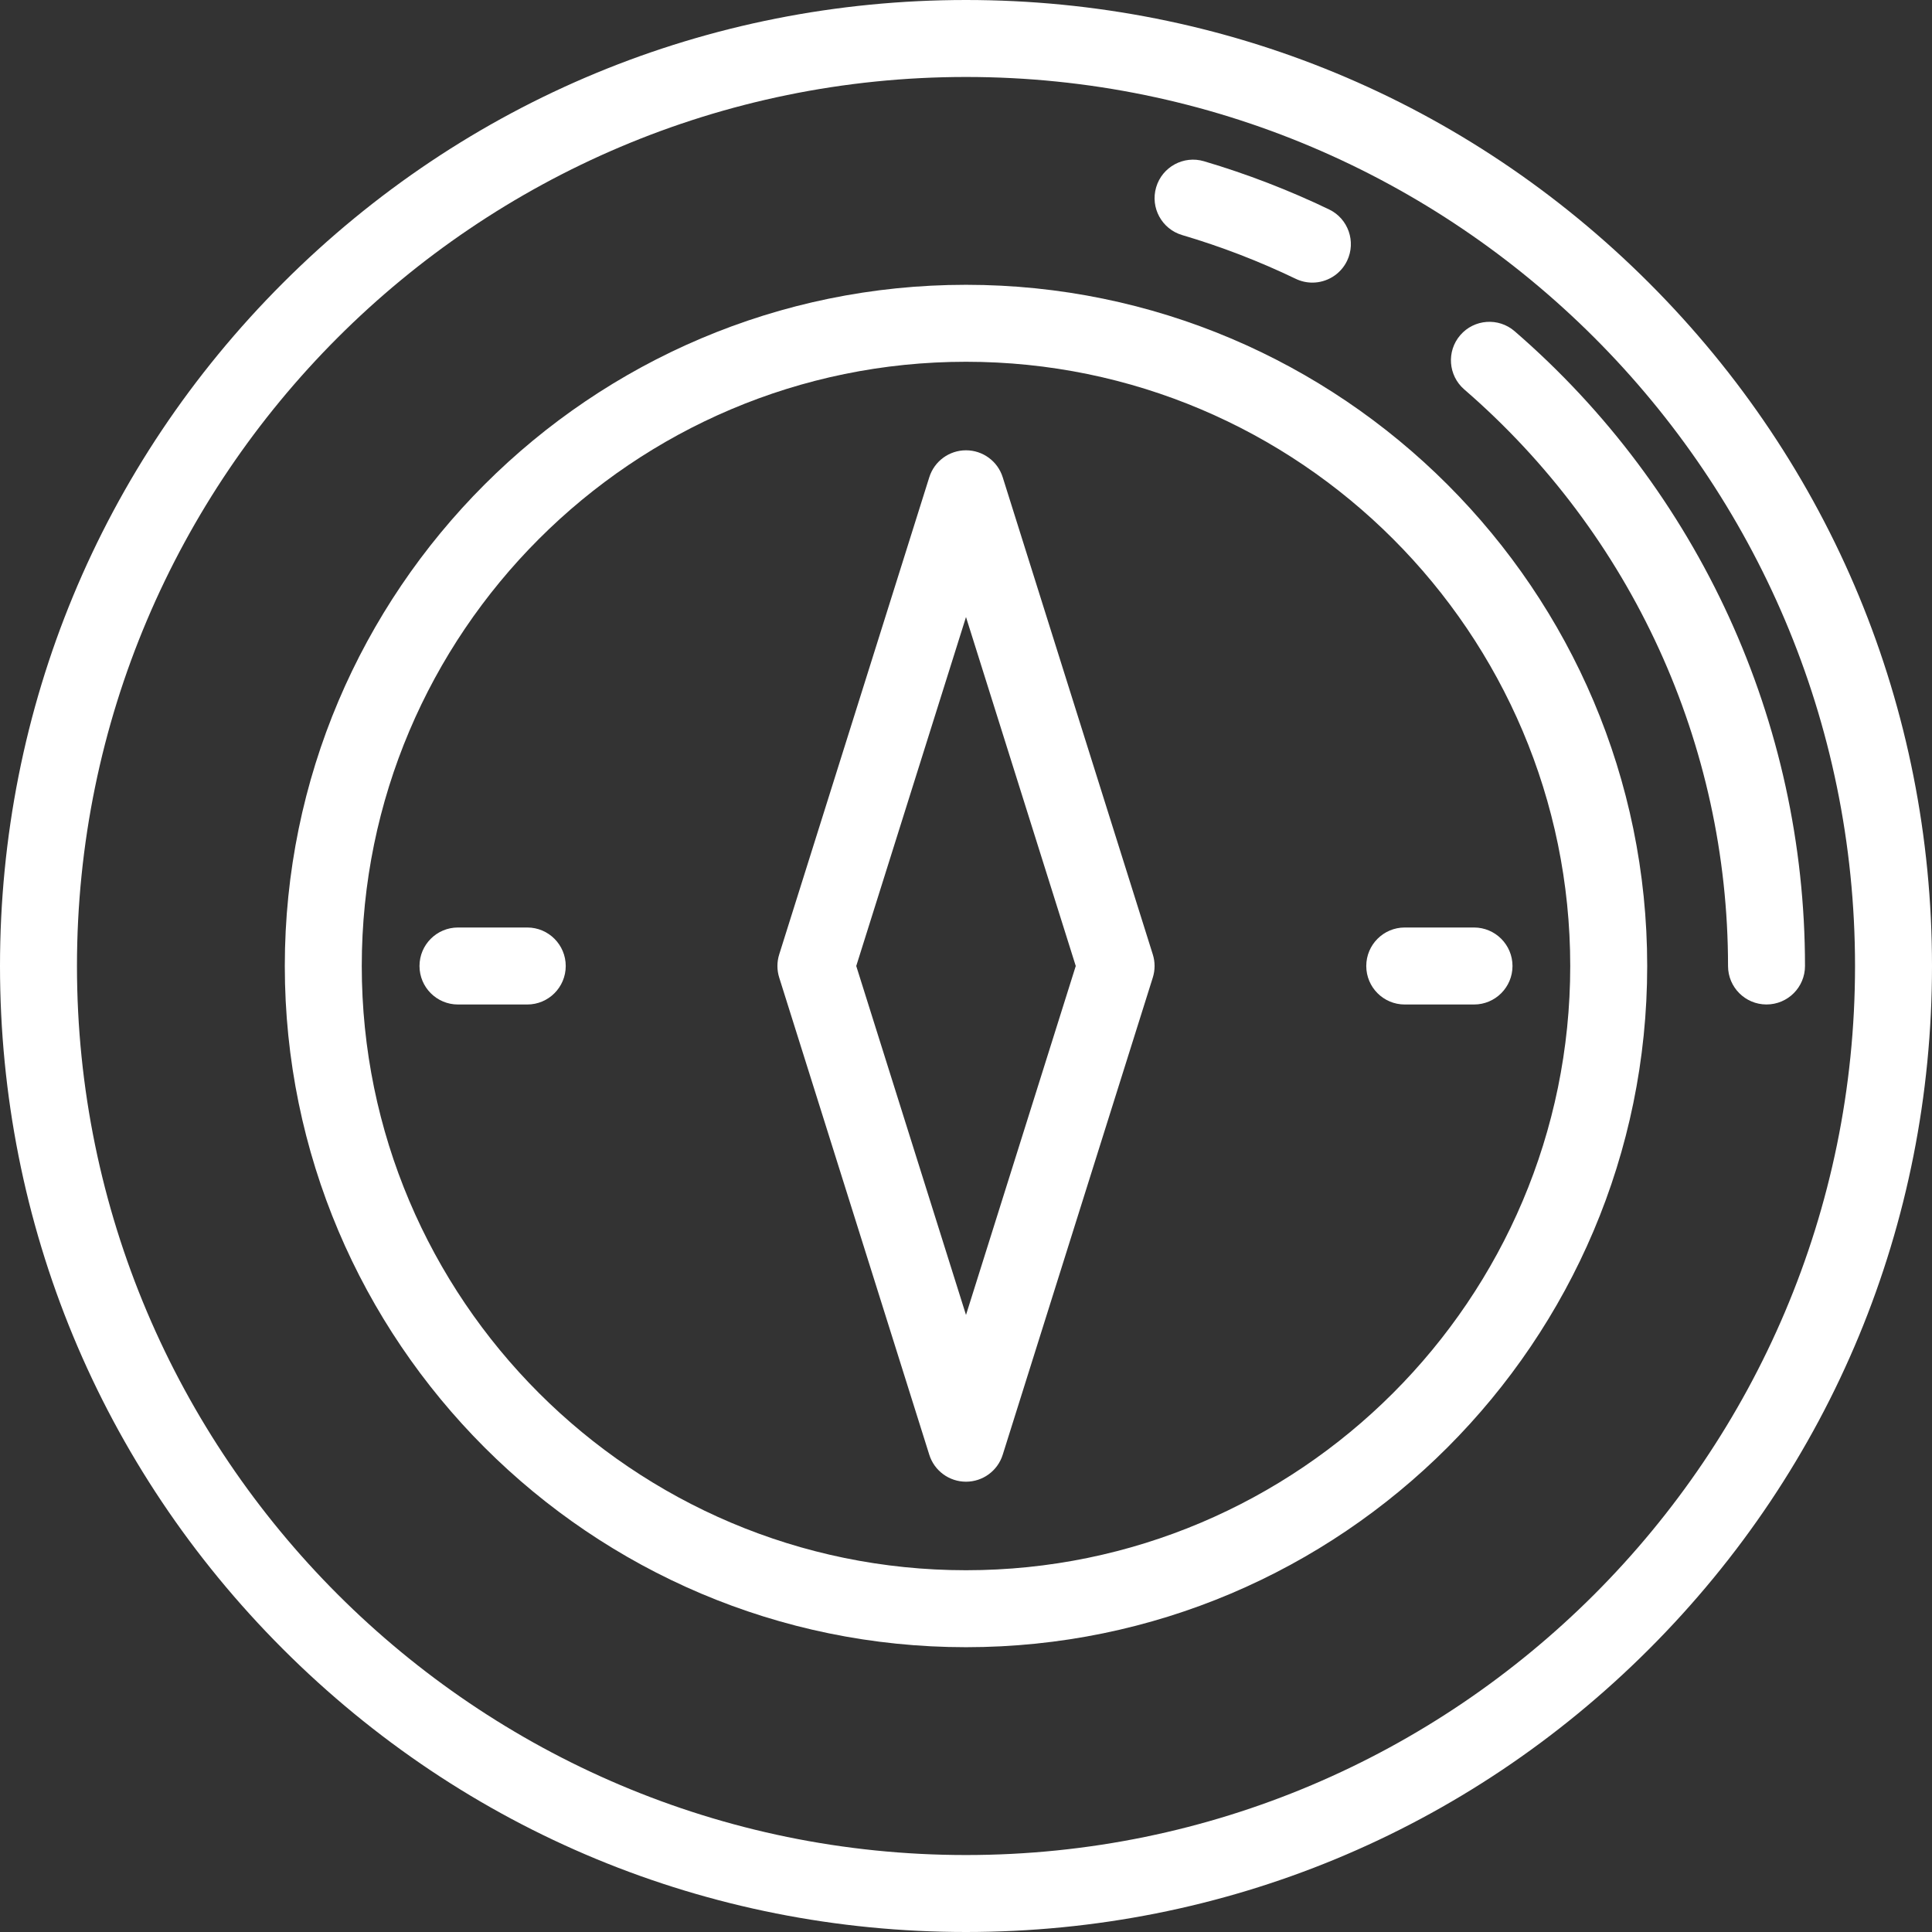 <?xml version="1.0" encoding="UTF-8"?> <svg xmlns="http://www.w3.org/2000/svg" width="68" height="68" viewBox="0 0 68 68" fill="none"><rect x="0" y="0" width="68" height="68" fill="#333333" stroke="none"/><path d="M58.042 9.959C51.62 3.537 43.082 0 34 0C24.918 0 16.38 3.537 9.959 9.959C3.537 16.38 0 24.918 0 34C0 43.082 3.537 51.62 9.959 58.042C16.38 64.463 24.918 68 34 68C43.082 68 51.62 64.463 58.042 58.042C64.463 51.62 68 43.082 68 34C68 24.918 64.463 16.38 58.042 9.959ZM34 65.291C16.746 65.291 2.709 51.254 2.709 34C2.709 16.746 16.746 2.709 34 2.709C51.254 2.709 65.291 16.746 65.291 34C65.291 51.254 51.254 65.291 34 65.291Z" fill="white"></path><path d="M34 10.024C20.78 10.024 10.024 20.78 10.024 34C10.024 47.22 20.78 57.976 34 57.976C47.22 57.976 57.976 47.22 57.976 34C57.976 20.78 47.22 10.024 34 10.024ZM34 55.267C22.273 55.267 12.733 45.727 12.733 34C12.733 22.273 22.273 12.733 34 12.733C45.727 12.733 55.267 22.273 55.267 34C55.267 45.727 45.727 55.267 34 55.267Z" fill="white"></path><path d="M40.575 33.594L35.292 16.797C35.115 16.233 34.592 15.849 34 15.849C33.408 15.849 32.885 16.233 32.708 16.797L27.425 33.594C27.342 33.858 27.342 34.142 27.425 34.406L32.708 51.203C32.885 51.767 33.408 52.151 34 52.151C34.592 52.151 35.115 51.767 35.292 51.203L40.575 34.406C40.658 34.142 40.658 33.858 40.575 33.594ZM34 46.282L30.137 34L34 21.718L37.863 34L34 46.282Z" fill="white"></path><path d="M18.558 32.645H16.119C15.371 32.645 14.765 33.252 14.765 34C14.765 34.748 15.371 35.355 16.119 35.355H18.558C19.306 35.355 19.912 34.748 19.912 34C19.912 33.252 19.306 32.645 18.558 32.645Z" fill="white"></path><path d="M51.881 32.645H49.442C48.694 32.645 48.088 33.252 48.088 34C48.088 34.748 48.694 35.355 49.442 35.355H51.881C52.629 35.355 53.235 34.748 53.235 34C53.235 33.252 52.628 32.645 51.881 32.645Z" fill="white"></path><path d="M46.779 7.371C45.363 6.691 43.882 6.12 42.376 5.675C41.659 5.463 40.905 5.873 40.693 6.591C40.481 7.308 40.891 8.062 41.609 8.274C42.976 8.677 44.32 9.195 45.605 9.813C45.794 9.904 45.994 9.947 46.191 9.947C46.695 9.947 47.179 9.664 47.413 9.179C47.736 8.505 47.453 7.695 46.779 7.371Z" fill="white"></path><path d="M53.309 11.657C52.743 11.168 51.888 11.229 51.398 11.795C50.908 12.361 50.971 13.216 51.536 13.706C57.437 18.809 60.821 26.206 60.821 34C60.821 34.748 61.427 35.354 62.175 35.354C62.923 35.354 63.53 34.748 63.53 34C63.53 25.419 59.804 17.275 53.309 11.657Z" fill="white"></path></svg> 